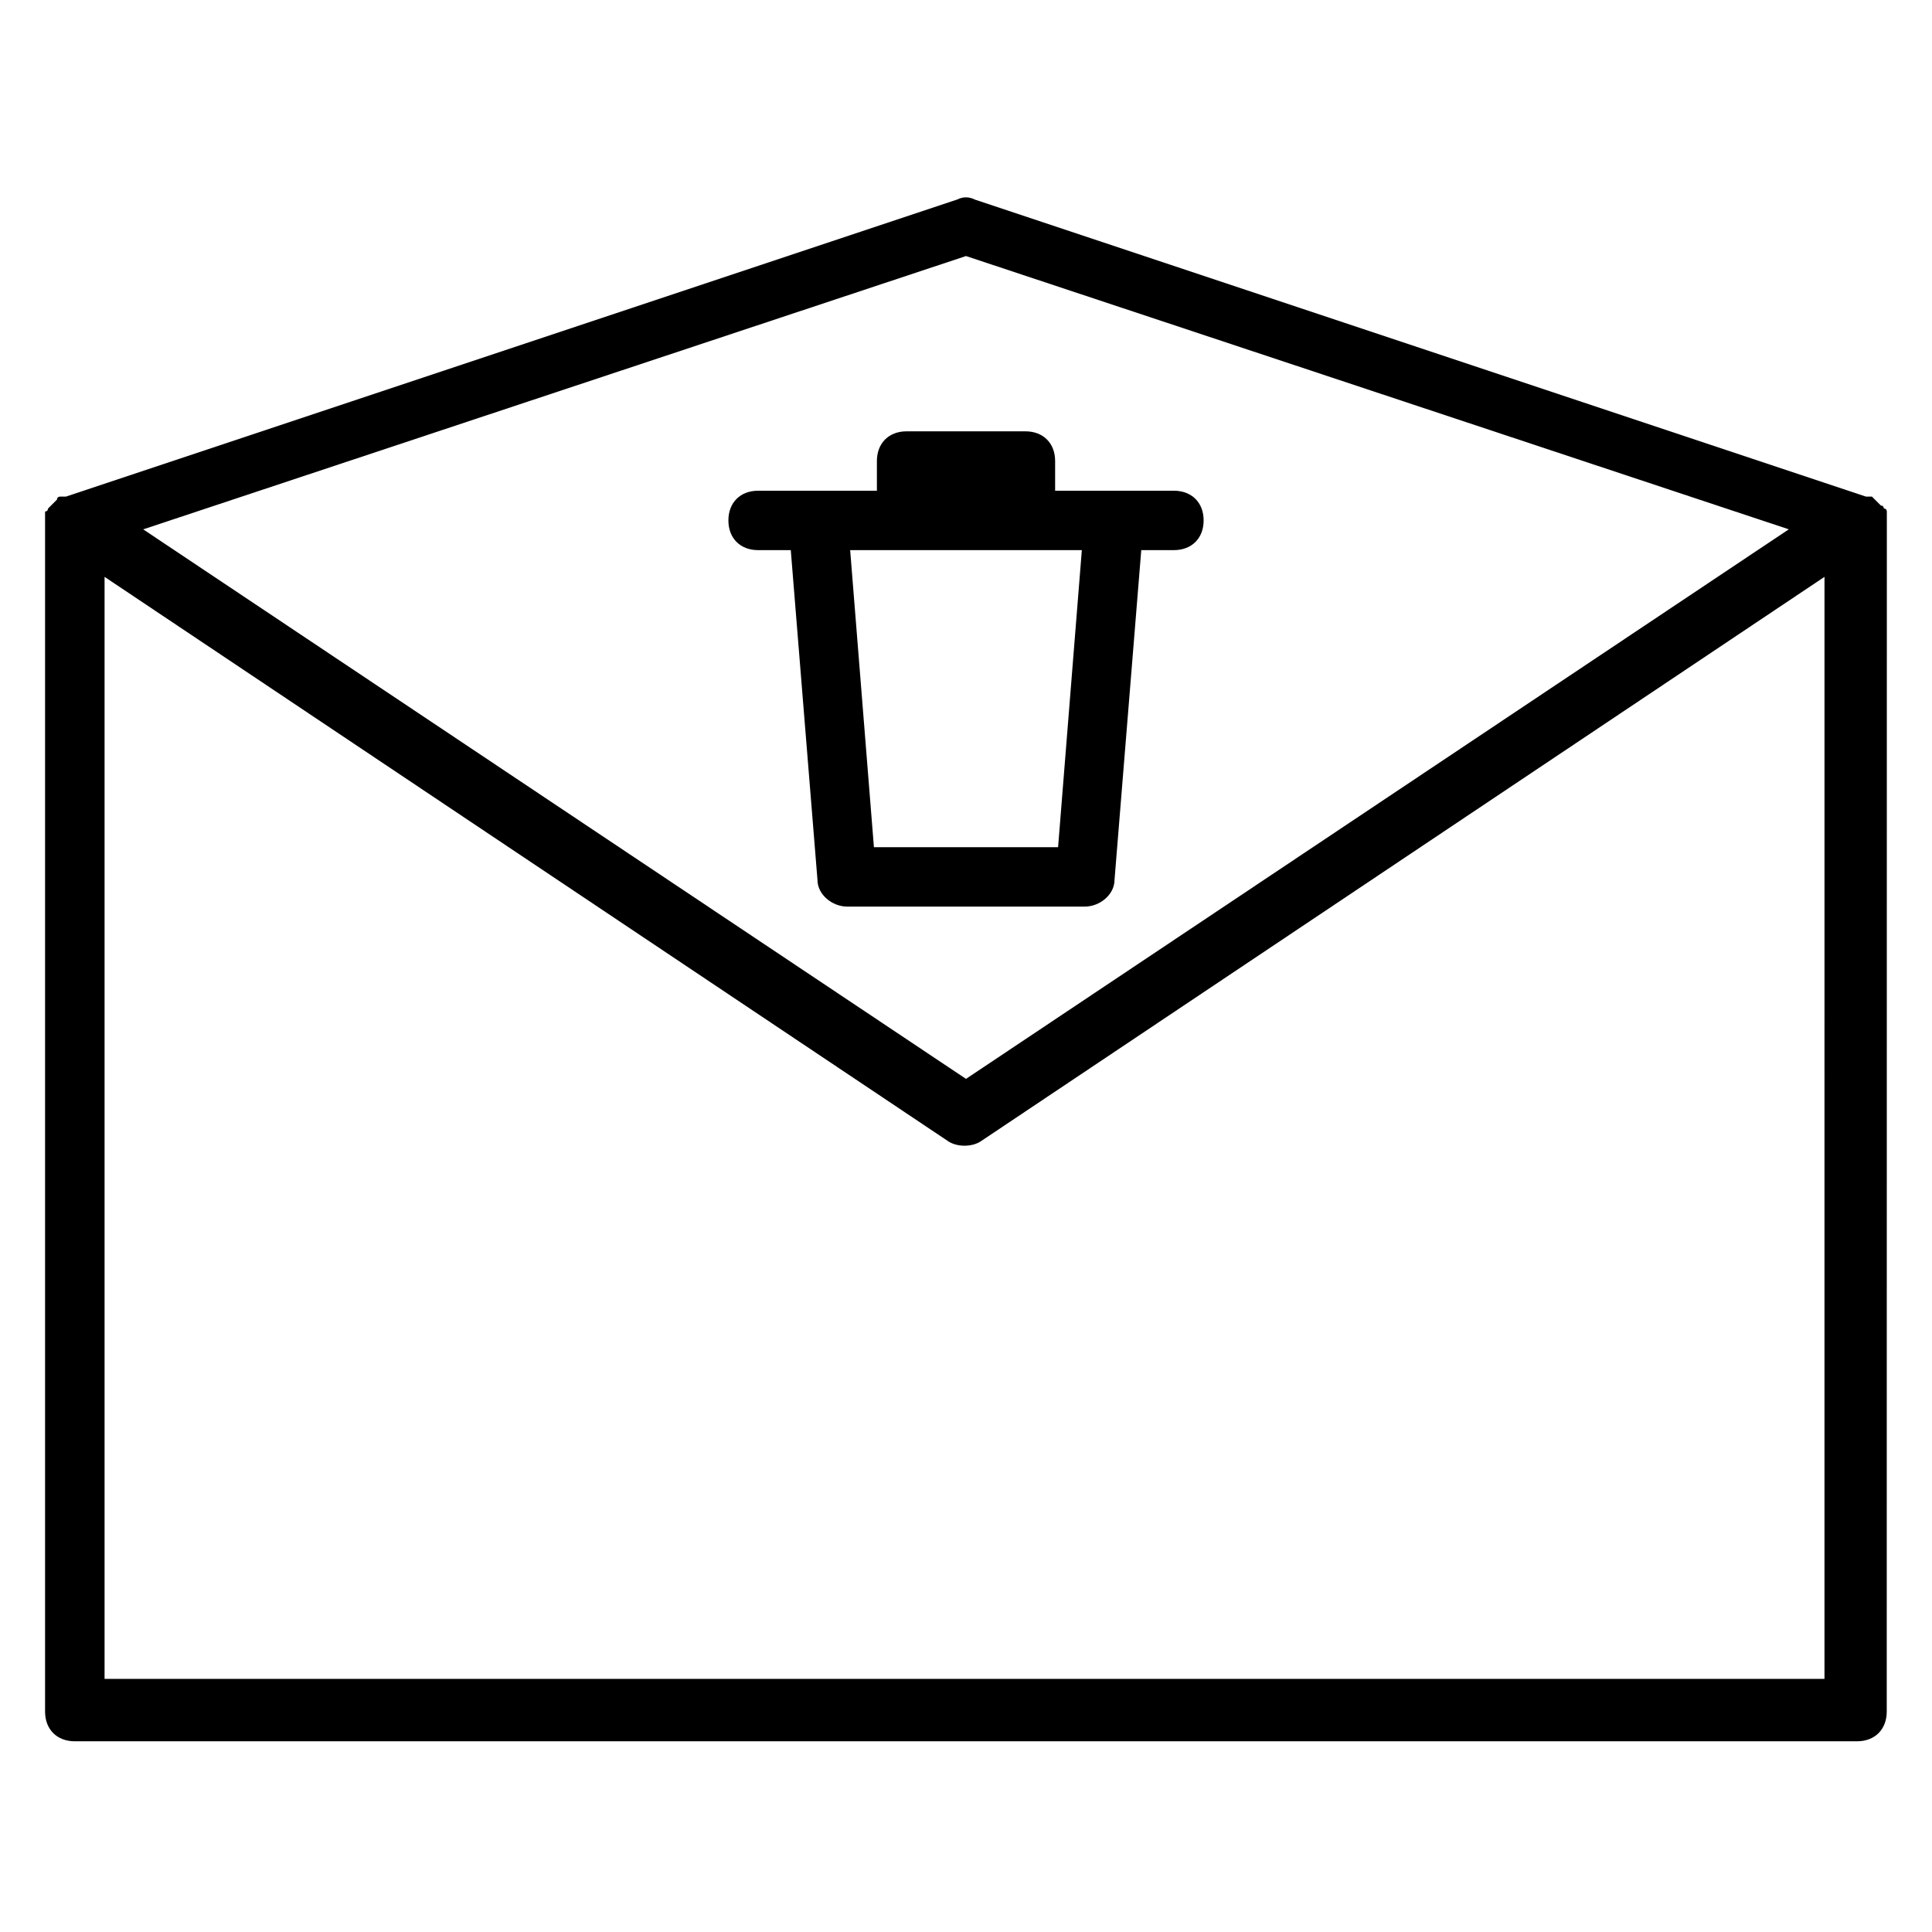 <?xml version="1.0" encoding="UTF-8"?>
<!-- The Best Svg Icon site in the world: iconSvg.co, Visit us! https://iconsvg.co -->
<svg fill="#000000" width="800px" height="800px" version="1.1" viewBox="144 144 512 512" xmlns="http://www.w3.org/2000/svg">
 <g>
  <path d="m644.03 281.13v-0.789-0.789s0-0.789-0.789-0.789c0 0 0-0.789-0.789-0.789l-1.578-1.578s-0.789-0.789-0.789-0.789h-0.789-0.789l-236.16-78.719c-1.574-0.789-3.148-0.789-4.723 0l-236.16 78.719h-0.789-0.789s-0.789 0-0.789 0.789l-1.578 1.578s-0.789 0.789-0.789 0.789 0 0.789-0.789 0.789v0.789 0.789 0.789 0.789 314.88c0 4.723 3.148 7.871 7.871 7.871h472.32c4.723 0 7.871-3.148 7.871-7.871l0.027-316.46v0zm-244.03-69.277 218.05 72.422-218.05 145.64-218.05-145.63zm-228.29 377.07v-292.05l223.57 149.57c2.363 1.574 6.297 1.574 8.66 0l223.57-149.57-0.004 292.05z"/>
  <path d="m439.36 377.17 7.086-87.379h8.656c4.723 0 7.871-3.148 7.871-7.871 0-4.723-3.148-7.871-7.871-7.871h-31.484v-7.871c0-4.723-3.148-7.871-7.871-7.871h-31.488c-4.723 0-7.871 3.148-7.871 7.871v7.871h-31.484c-4.723 0-7.871 3.148-7.871 7.871 0 4.723 3.148 7.871 7.871 7.871h8.66l7.074 87.379c0 3.938 3.938 7.086 7.871 7.086h62.977c3.938 0 7.875-3.148 7.875-7.086zm-14.957-8.656h-48.805l-6.297-78.719 14.953-0.004h46.445z"/>
 </g>
</svg>
